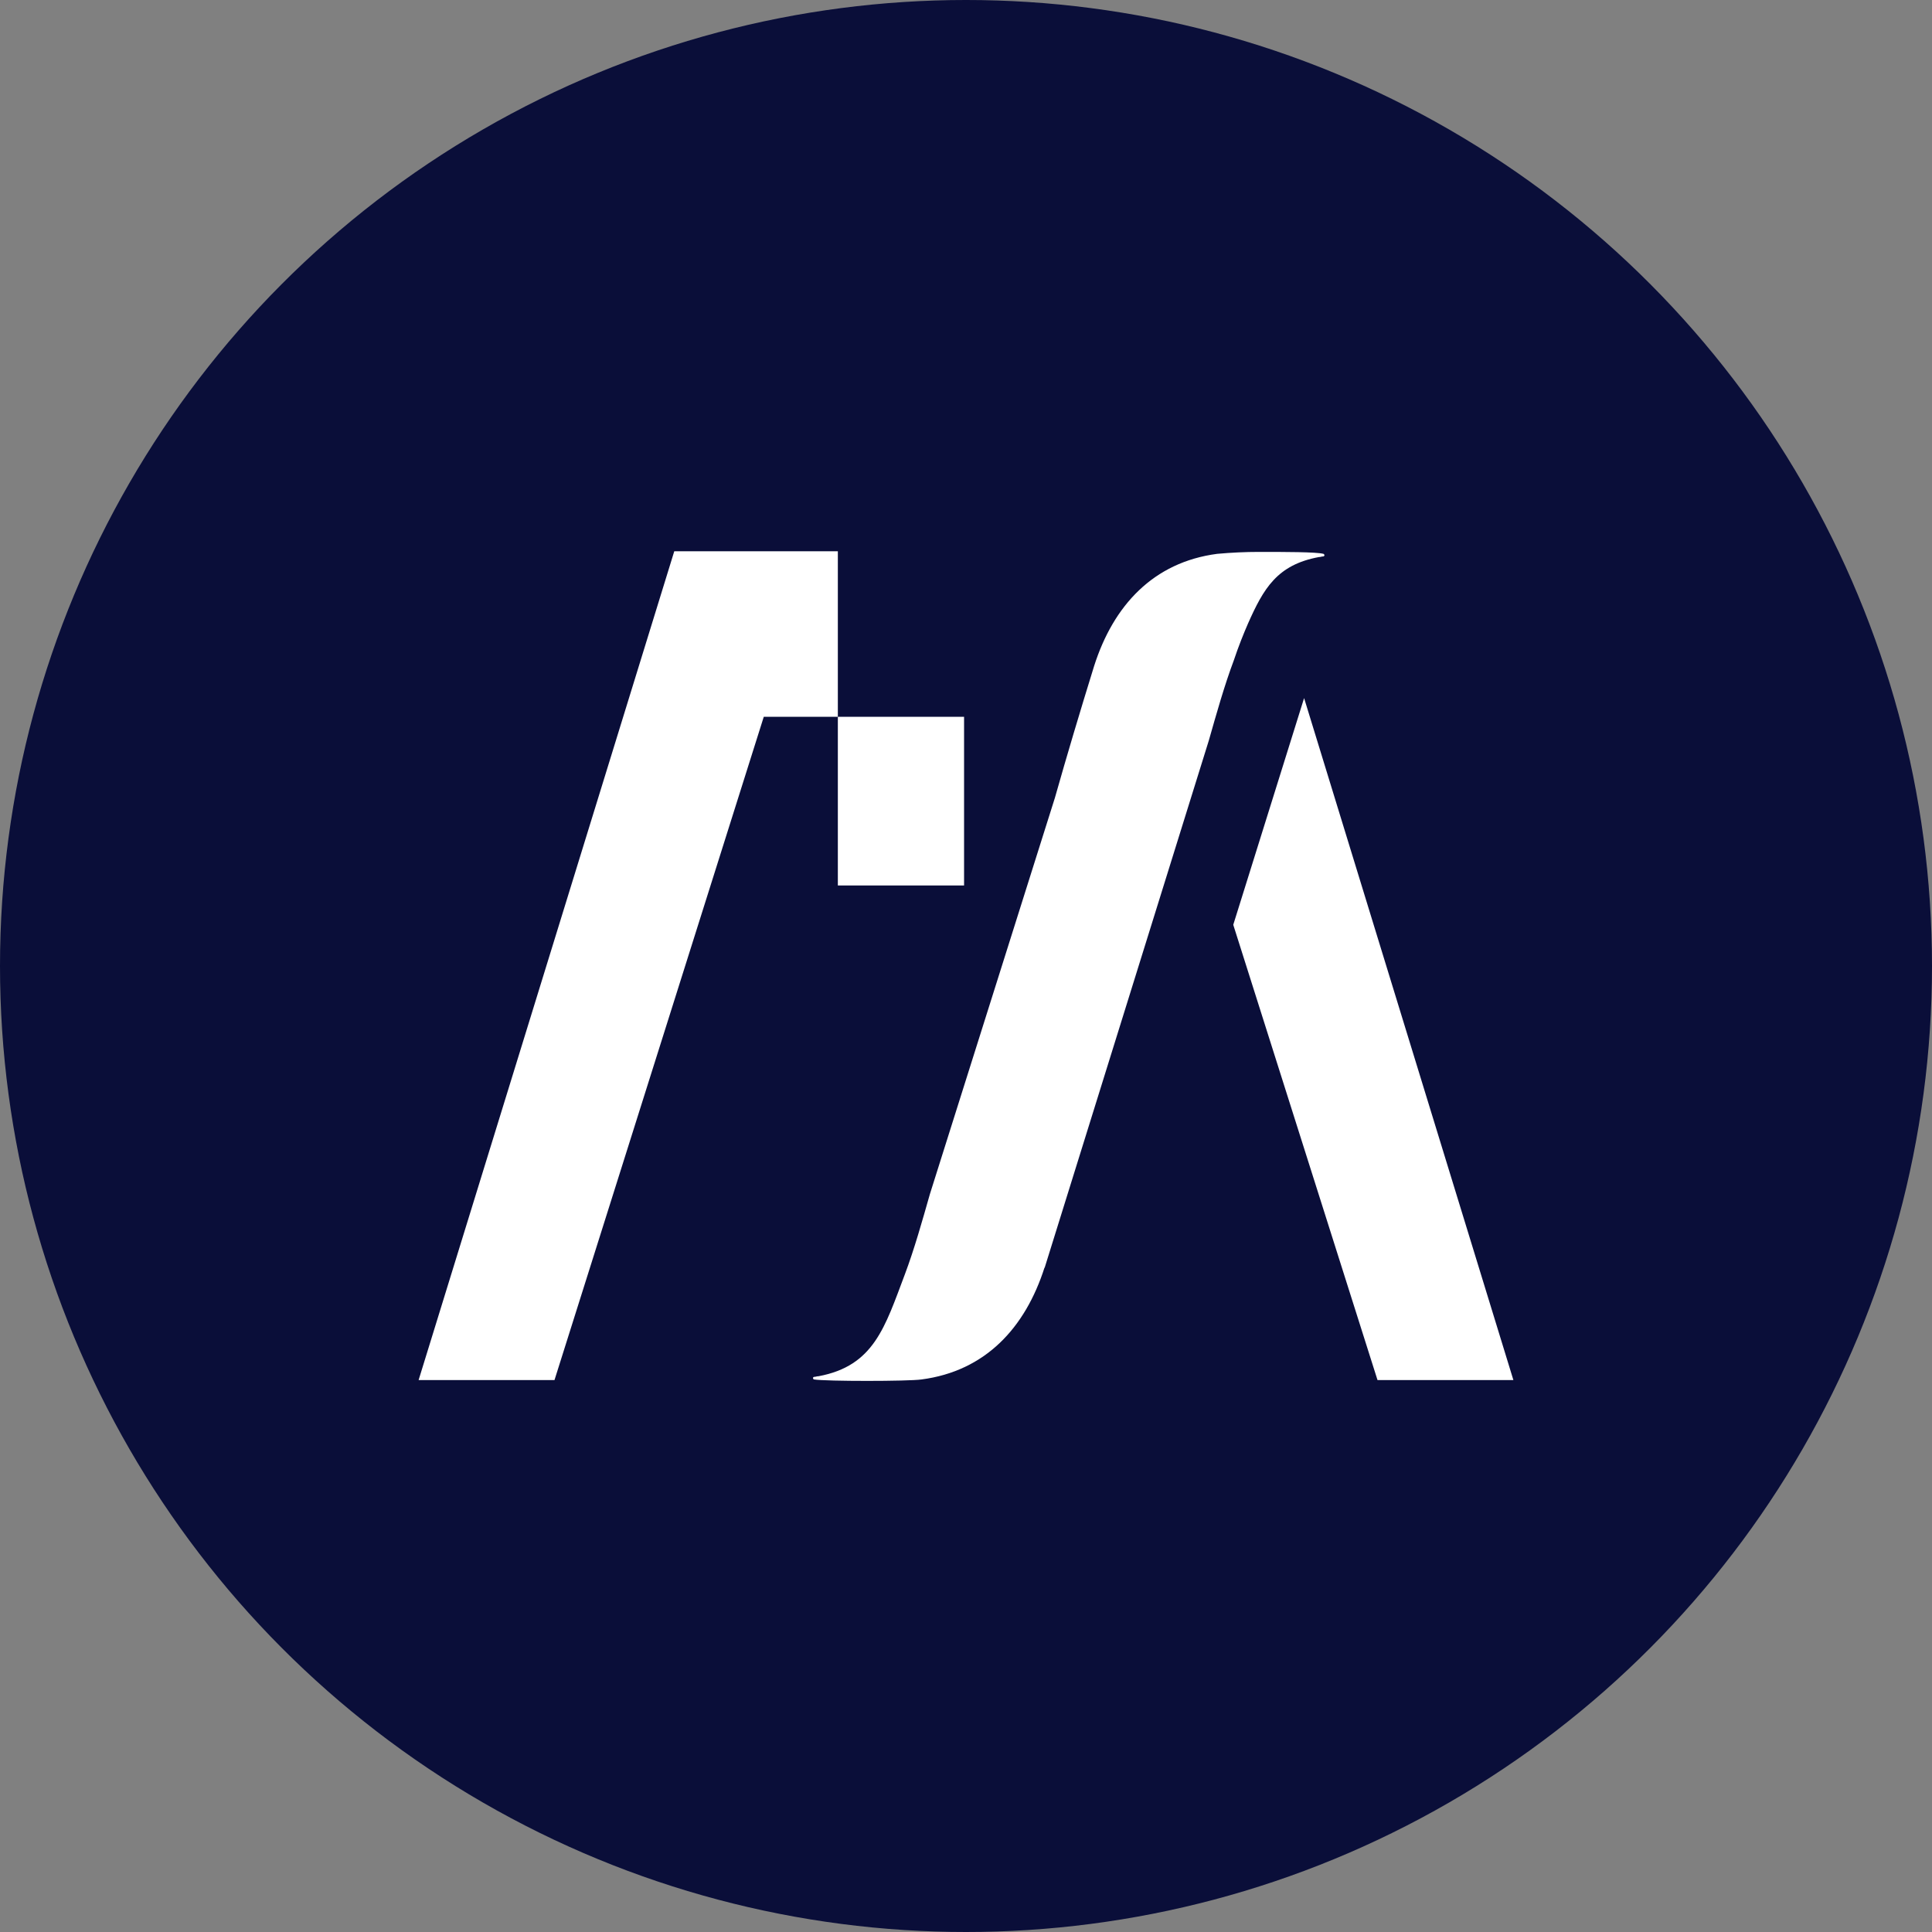 <?xml version='1.0' encoding='utf-8'?>
<svg xmlns="http://www.w3.org/2000/svg" id="Layer_1" version="1.1" viewBox="0 0 300 300" width="300" height="300">
  
  <rect x="0" y="0" width="300" height="300" fill="#808080" stroke="none"/>
  
  <defs>
    <style>
      .st0 {
        fill: #fff;
      }

      .st1 {
        fill: #0a0e39;
      }
    </style>
  <clipPath id="bz_circular_clip"><circle cx="150.0" cy="150.0" r="150.0" /></clipPath></defs>
  <g clip-path="url(#bz_circular_clip)"><rect class="st1" width="300" height="300" />
  <g>
    <polygon class="st0" points="235 214.3 213.9 214.3 191.5 143.6 202.5 108.4 235 214.3" />
    <polygon class="st0" points="104.7 85.6 65 214.3 86.1 214.3 118.6 111.3 130.1 111.3 130.1 85.6 104.7 85.6" />
    <rect class="st0" x="130.1" y="111.3" width="19.6" height="26.2" />
    <path class="st0" d="M162.2,196.8c-3,9.4-9.2,16.1-19.1,17.4-2.1.3-14.9.3-16.7,0-.1,0-.3-.3,0-.4.3,0,.4-.1.7-.1,8.6-1.6,10.3-7.6,13.4-15.8,1.5-4,2.7-8.3,3.9-12.5l19.4-61.5c1.9-6.7,3.9-13.4,6.1-20.5,3-9.4,9.2-16.1,19.1-17.4,2.2-.2,4.4-.3,6.5-.3,4,0,8.9,0,10,.3.1,0,.3.3,0,.4-.3,0-.4.1-.7.1-6.5,1.2-8.6,4.9-11,10.3-.7,1.6-1.5,3.6-2.2,5.7-1.5,4-2.7,8.3-3.9,12.5l-25.5,81.9Z" />
  </g>
</g></svg>